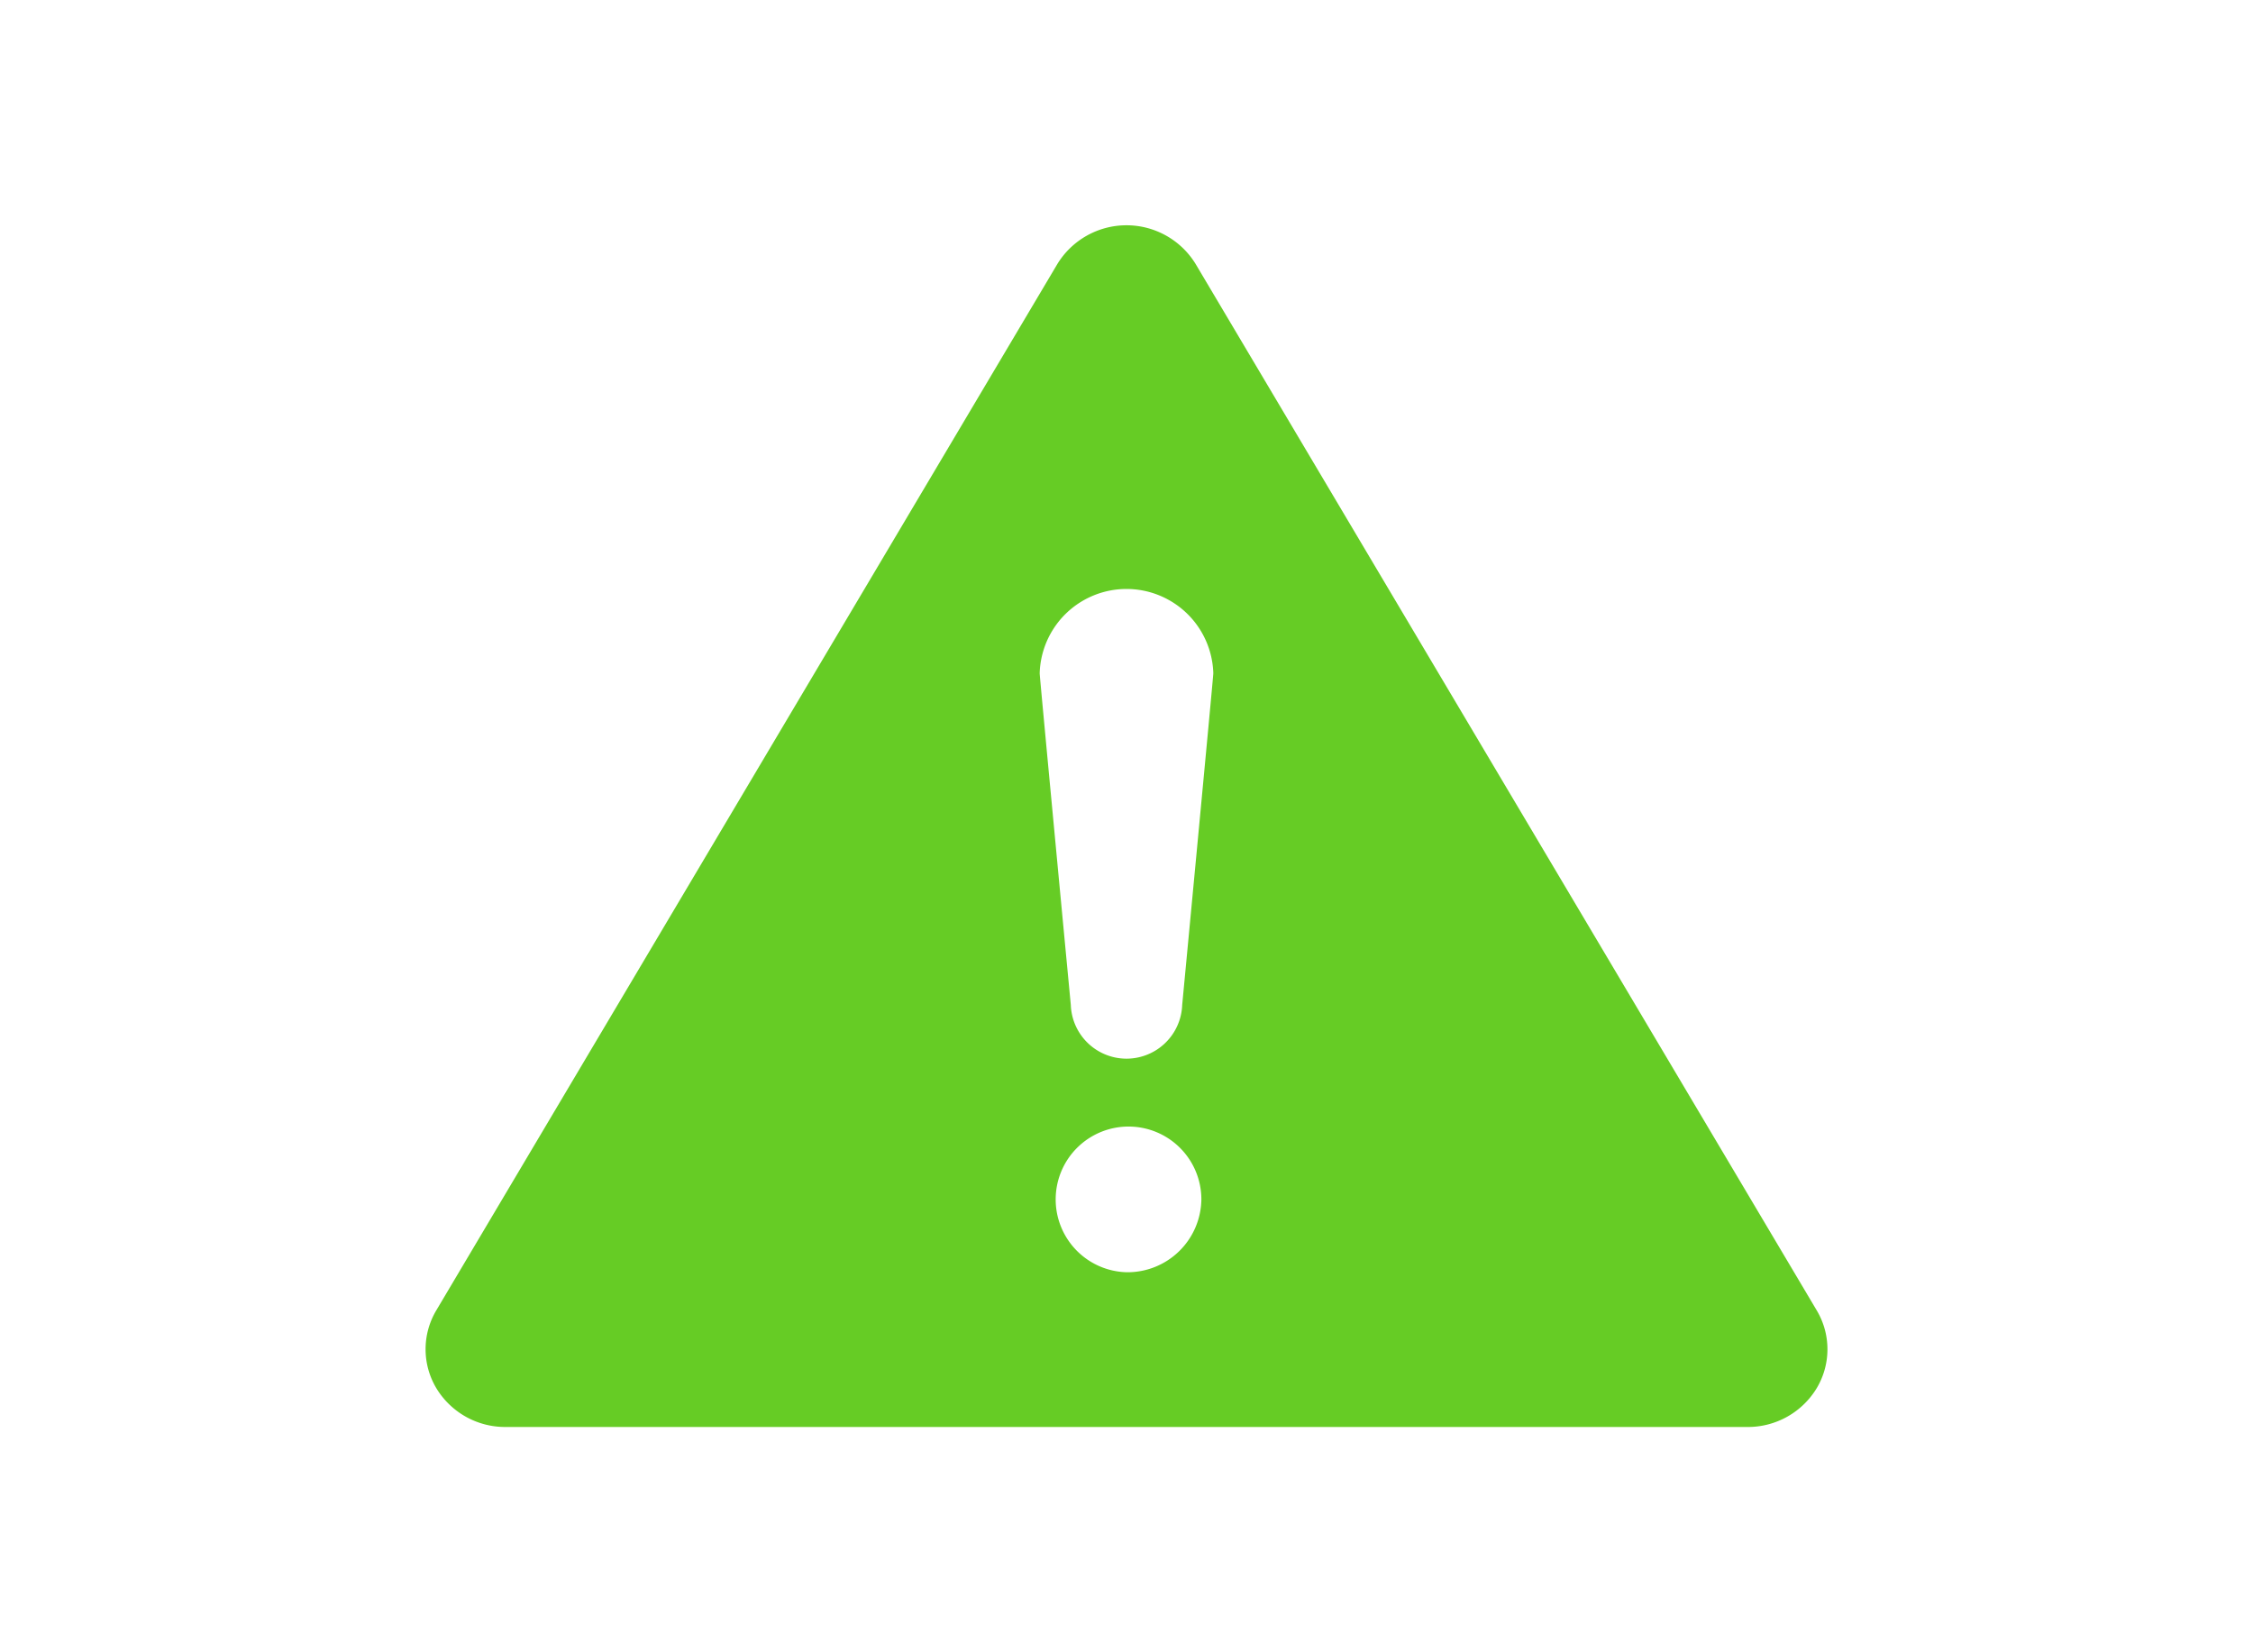 <svg xmlns="http://www.w3.org/2000/svg" viewBox="0 0 60 44"><defs><style>.a{fill:none;}.b{fill:#66cc25;}</style></defs><rect class="a" width="60" height="44"/><path class="b" d="M48.381,34.894,31.844,7.035a2.159,2.159,0,0,0-3.688,0L11.619,34.894a2.022,2.022,0,0,0,0,2.071A2.141,2.141,0,0,0,13.462,38H46.538a2.141,2.141,0,0,0,1.844-1.035A2.021,2.021,0,0,0,48.381,34.894ZM30,33.879a1.94,1.94,0,1,1,1.994-1.939A1.967,1.967,0,0,1,30,33.879ZM31.483,26.762a1.484,1.484,0,0,1-2.966,0s-.829-8.733-.829-8.833a2.313,2.313,0,0,1,4.624,0C32.312,18.03,31.483,26.762,31.483,26.762Z"/></svg>